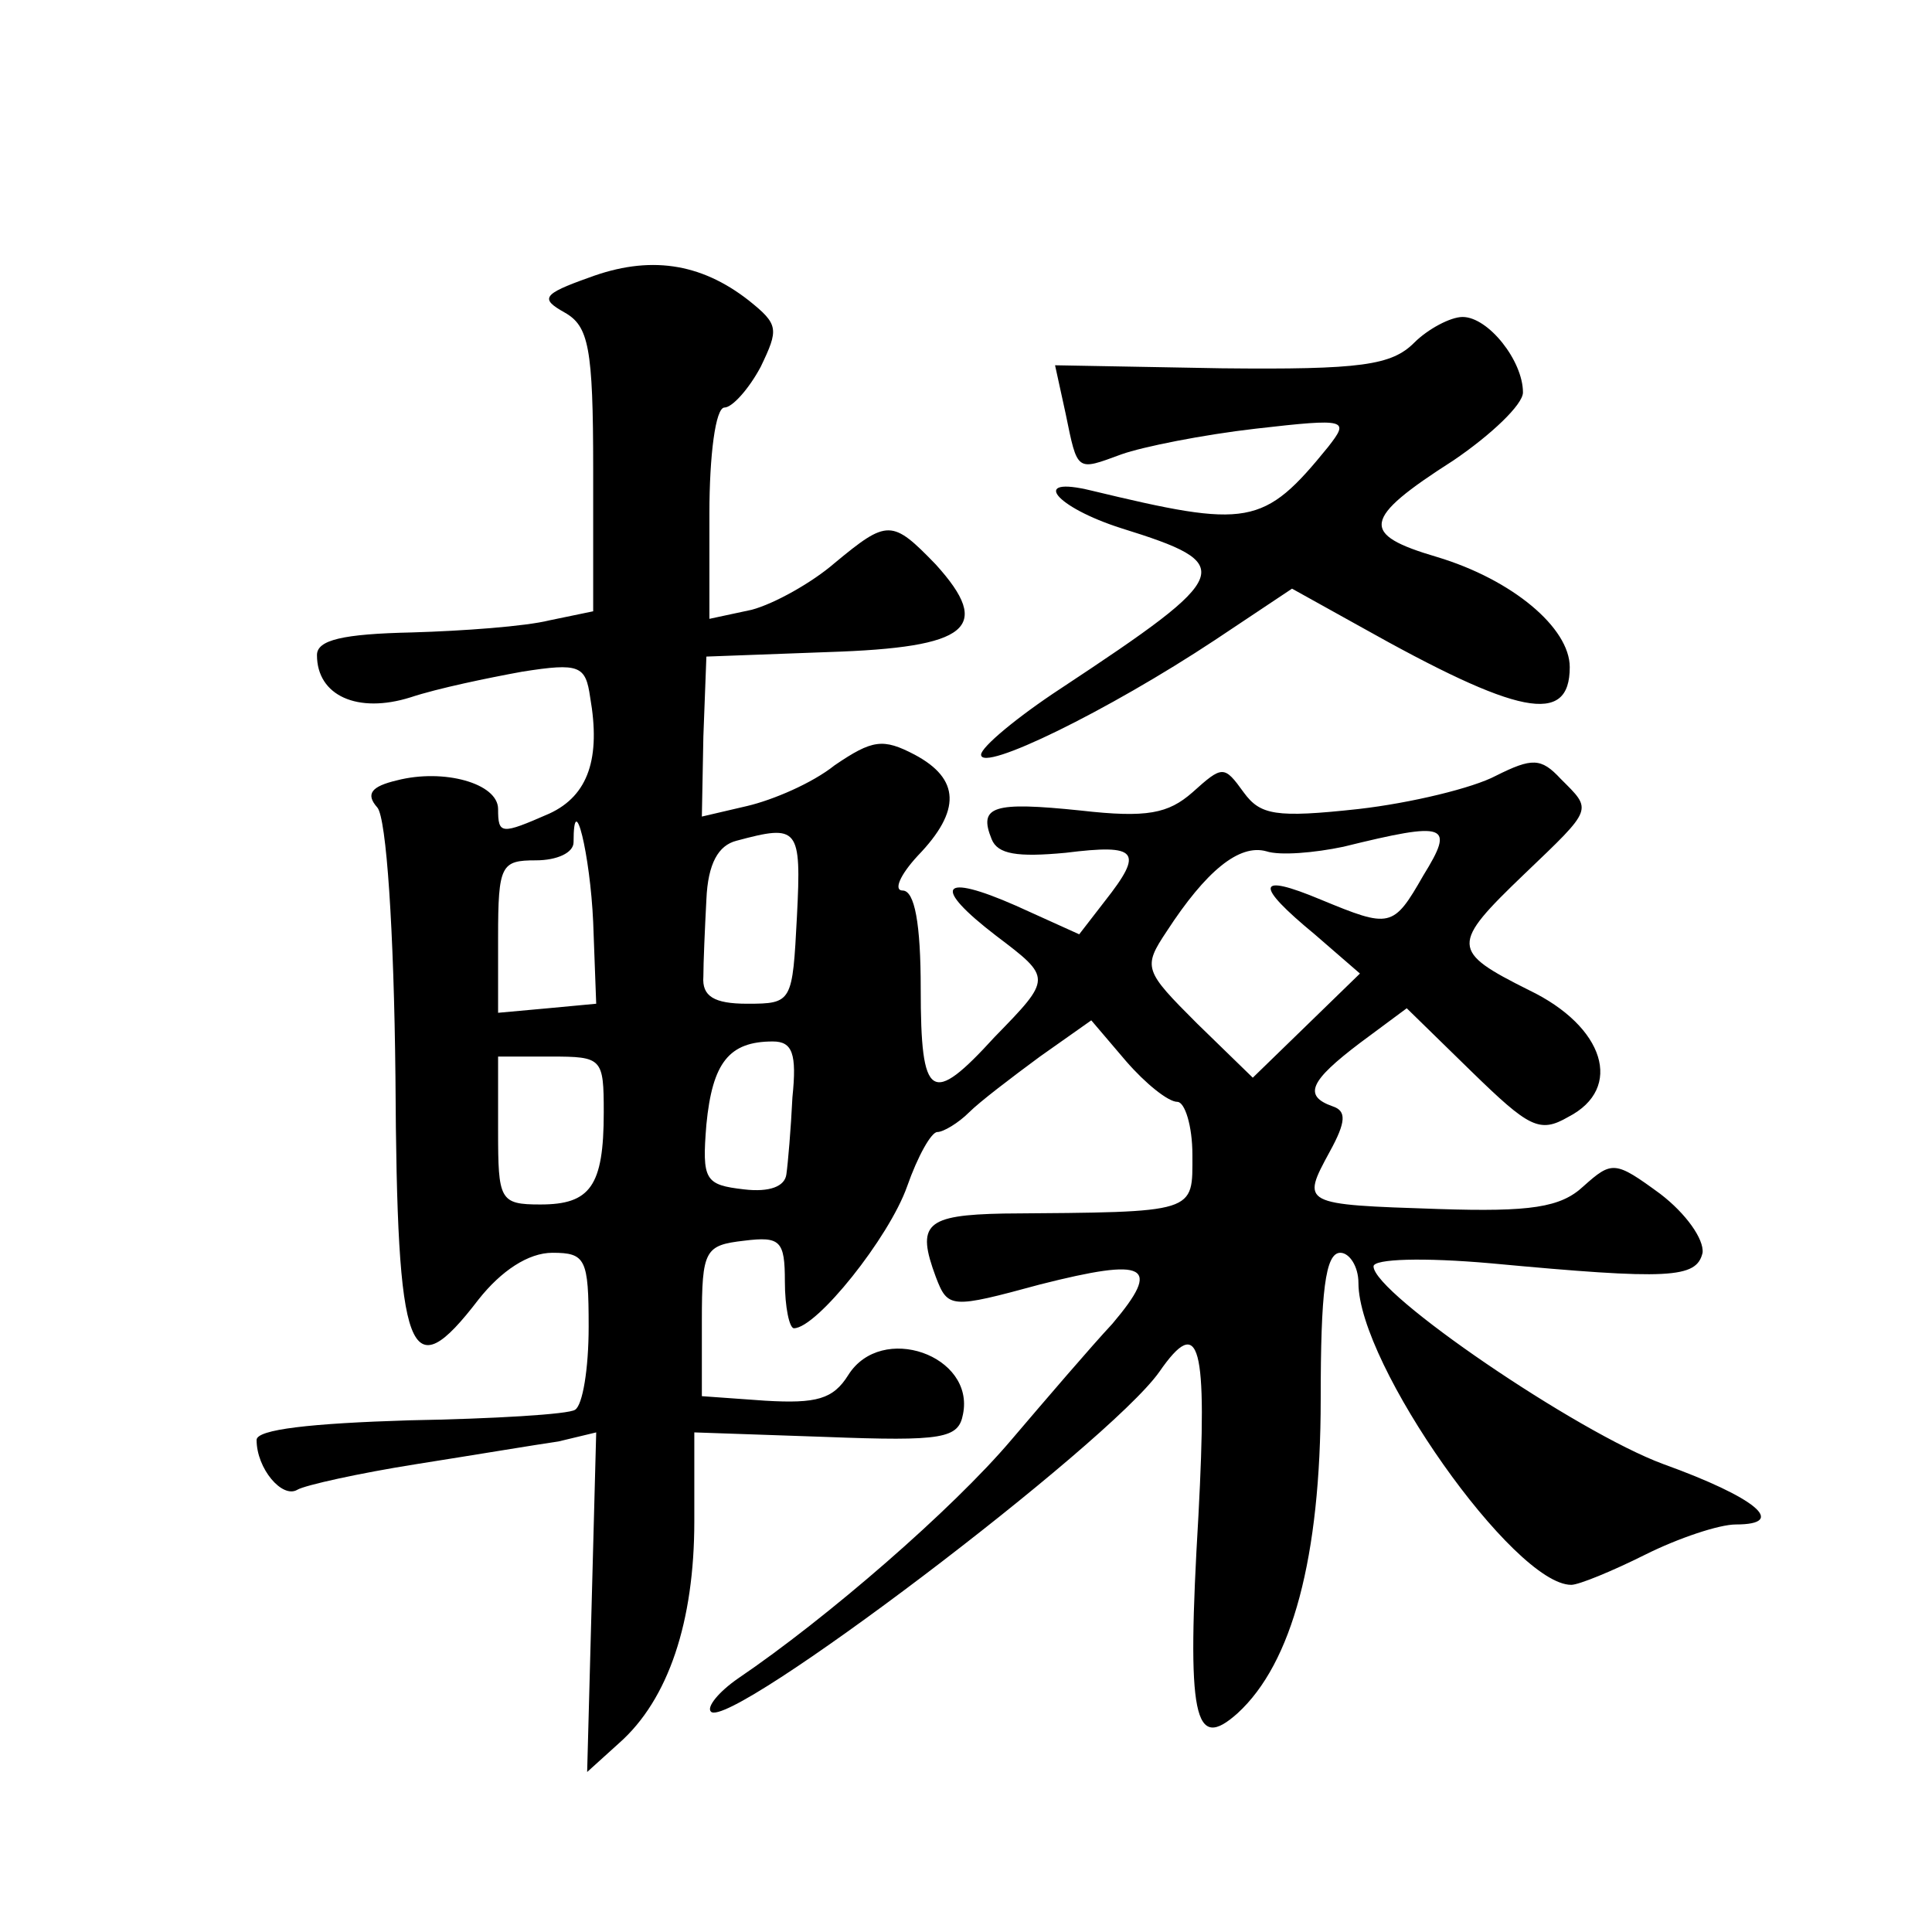 <?xml version="1.0" standalone="no"?>
<!DOCTYPE svg PUBLIC "-//W3C//DTD SVG 20010904//EN"
 "http://www.w3.org/TR/2001/REC-SVG-20010904/DTD/svg10.dtd">
<svg version="1.0" xmlns="http://www.w3.org/2000/svg"
 width="128pt" height="128pt" viewBox="0 0 128 128"
 preserveAspectRatio="xMidYMid meet">
<g transform="translate(0,128) scale(0.1,-0.1)"
fill="#0" stroke="none">
<path d="M390 1096 c-31 -11 -32 -14 -16 -23 16 -9 19 -23 19 -104 l0 -94 -29 -6
c-16 -4 -57 -7 -91 -8 -46 -1 -63 -5 -63 -15 0 -27 27 -39 62 -28 18 6 52 13 74
17 38 6 42 4 45 -17 7 -40 -1 -65 -27 -77 -32 -14 -34 -14 -34 3 0 17 -36 27 -67
19 -17 -4 -21 -9 -13 -18 6 -7 11 -81 12 -179 1 -187 9 -207 55 -147 15 19 33 31
49 31 22 0 24 -4 24 -49 0 -28 -4 -52 -9 -55 -4 -3 -54 -6 -110 -7 -65 -2 -101
-6 -101 -13 0 -19 17 -39 27 -33 5 3 41 11 79 17 38 6 80 13 94 15 l25 6 -3 -113
-3 -112 21 19 c33 29 50 81 50 147 l0 59 87 -3 c78 -3 88 -1 91 15 8 39 -54 61
-76 26 -10 -16 -21 -19 -55 -17 l-42 3 0 50 c0 47 2 50 28 53 24 3 27 0 27 -27
0 -17 3 -31 6 -31 15 0 63 60 75 94 7 20 16 36 20 36 4 0 14 6 21 13 7 7 28 23
47 37 l34 24 23 -27 c13 -15 28 -27 34 -27 5 0 10 -16 10 -35 0 -39 4 -38 -125
-39 -52 -1 -58 -7 -45 -42 8 -21 10 -21 69 -5 71 18 81 13 48 -26 -14 -15 -44 -50
-67 -77 -39 -46 -122 -118 -181 -158 -13 -9 -21 -19 -18 -22 12 -13 263 177 297
225 27 39 32 19 26 -95 -8 -135 -3 -157 26 -131 36 33 55 103 55 208 0 71 3 97
13 97 6 0 12 -9 12 -20 0 -54 103 -200 141 -200 5 0 27 9 49 20 22 11 49 20 60
20 35 0 13 18 -48 40 -57 21 -192 113 -192 131 0 5 33 6 78 2 118 -11 136 -10 140
7 1 9 -11 26 -28 39 -30 22 -32 22 -51 5 -15 -14 -35 -17 -96 -15 -91 3 -91 3 -72
38 11 20 11 27 2 30 -20 7 -15 17 18 42 l31 23 43 -42 c38 -37 45 -41 64 -30 37
19 24 60 -26 84 -52 26 -52 30 -3 77 46 44 45 42 24 63 -13 14 -19 14 -43 2 -15
-8 -56 -18 -91 -22 -55 -6 -65 -4 -76 11 -13 18 -14 18 -34 0 -16 -14 -30 -17 -74
-12 -58 6 -68 3 -59 -19 4 -10 17 -12 49 -9 48 6 52 1 26 -32 l-17 -22 -42 19 c-50
22 -56 13 -13 -20 37 -28 37 -28 -1 -67 -42 -46 -49 -42 -49 32 0 43 -4 65 -12
65 -6 0 -2 10 10 23 29 30 28 51 -2 67 -21 11 -28 10 -53 -7 -15 -12 -41 -23 -58
-27 l-30 -7 1 53 2 53 81 3 c93 3 109 16 71 58 -29 30 -32 30 -67 1 -15 -13 -40
-27 -55 -31 l-28 -6 0 70 c0 38 4 70 10 70 5 0 16 12 24 27 12 25 12 28 -8 44 -32
25 -66 30 -106 15z m3 -427 l2 -54 -32 -3 -33 -3 0 50 c0 48 2 51 25 51 14 0 25
5 25 12 0 37 11 -8 13 -53z m135 4 c-3 -57 -3 -58 -33 -58 -22 0 -30 5 -29 18 0
9 1 32 2 51 1 24 8 36 20 39 41 11 43 9 40 -50z m415 27 c-20 -35 -22 -35 -68 -16
-43 18 -44 10 -4 -23 l30 -26 -36 -35 -35 -34 -37 36 c-35 35 -36 37 -20 61 26
40 48 58 66 53 9 -3 32 -1 51 3 69 17 74 15 53 -19z m-418 -147 c-1 -21 -3 -44
-4 -51 -1 -8 -11 -12 -28 -10 -26 3 -28 6 -25 43 4 41 15 55 44 55 13 0 16 -8 13
-37z m-125 -10 c0 -49 -9 -61 -42 -61 -27 0 -28 3 -28 49 l0 49 35 0 c34 0 35 -1
35 -37z M937 1053 c-15 -15 -35 -18 -128 -17 l-110 2 7 -32 c8 -39 7 -38 37 -27
14 5 54 13 89 17 61 7 62 6 48 -12 -43 -53 -53 -54 -157 -29 -41 10 -24 -11 20
-25 77 -24 75 -30 -40 -106 -29 -19 -53 -39 -53 -44 0 -12 84 29 155 76 l51 34
45 -25 c105 -59 139 -66 139 -27 0 26 -38 58 -88 73 -51 15 -50 25 11 64 25 17
46 37 46 45 0 21 -23 50 -40 50 -8 0 -23 -8 -32 -17z"/>
</g>
</svg>
